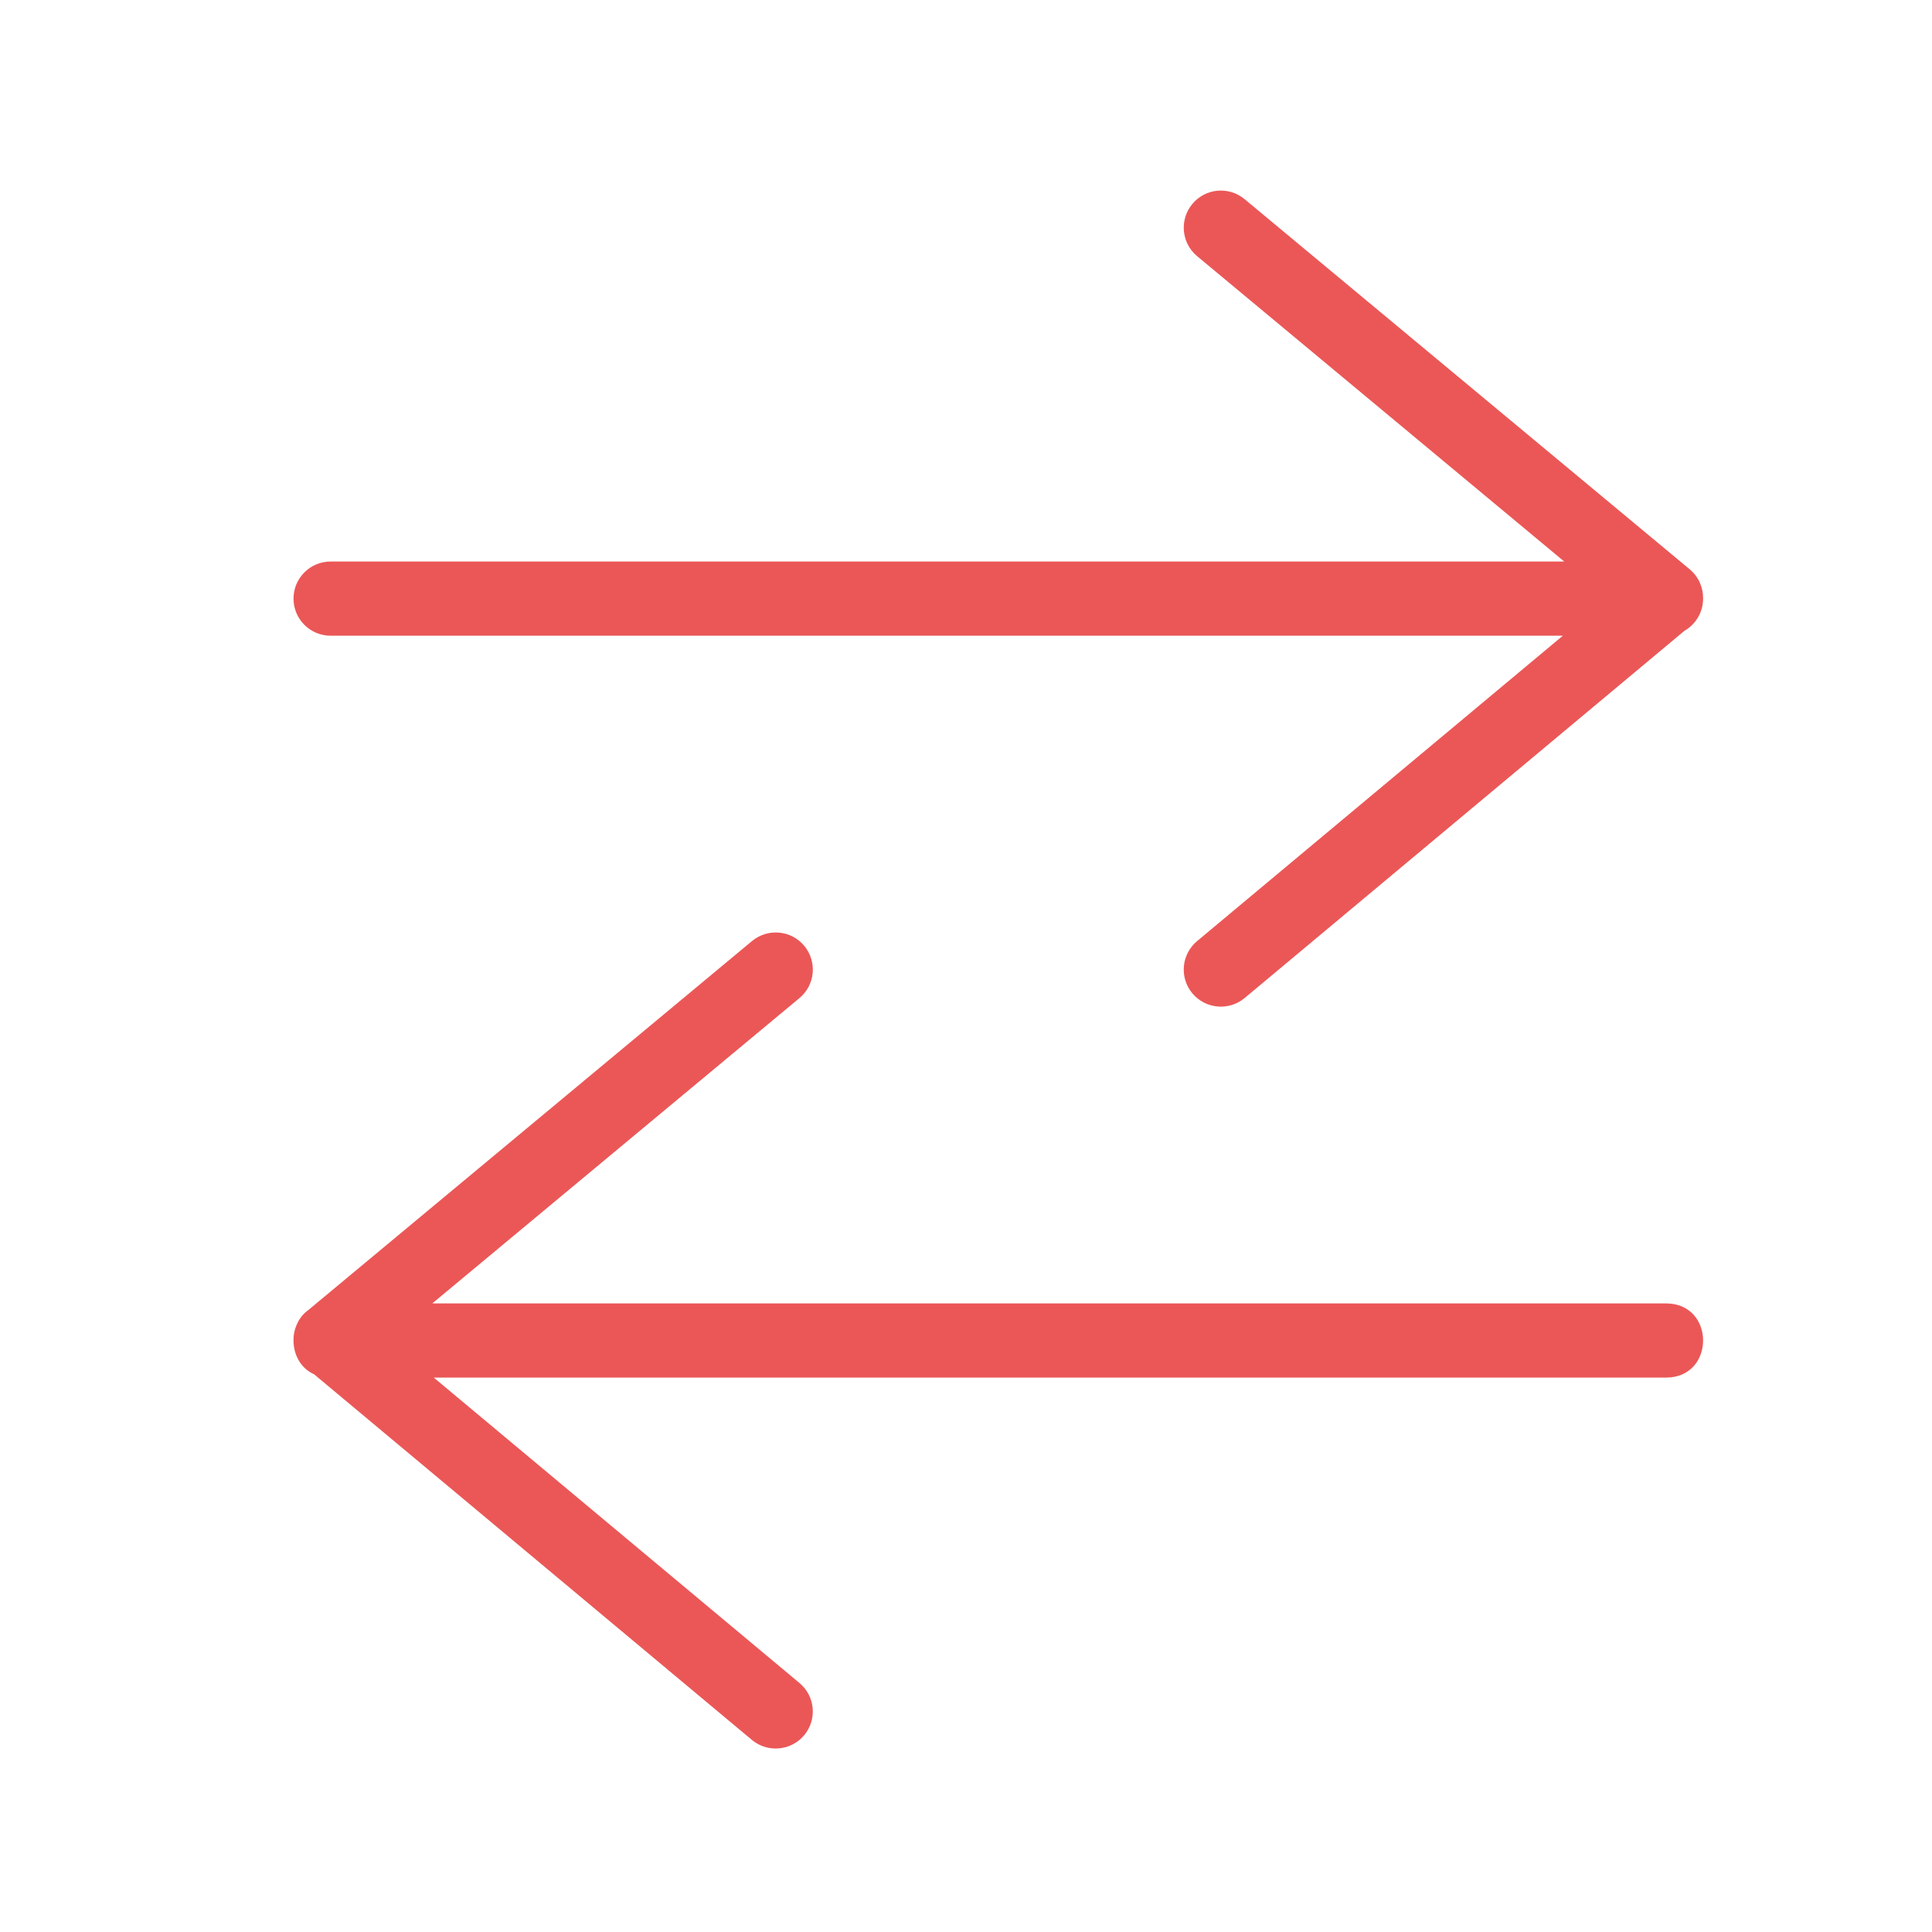 <svg width="25" height="25" viewBox="0 0 25 25" fill="none" xmlns="http://www.w3.org/2000/svg">
<path d="M20.241 7.266L15.491 3.315C15.287 3.146 15.259 2.843 15.429 2.639C15.598 2.435 15.901 2.408 16.105 2.577L21.865 7.367C21.982 7.465 22.039 7.604 22.038 7.742L22.038 7.746C22.038 7.924 21.941 8.08 21.796 8.163L16.105 12.915C15.902 13.084 15.599 13.057 15.429 12.854C15.259 12.65 15.287 12.348 15.49 12.178L20.223 8.226H4.278C4.013 8.226 3.798 8.011 3.798 7.746C3.798 7.481 4.013 7.266 4.278 7.266H20.241Z" fill="#EB5757"/>
<path d="M5.613 17.826L10.345 21.778C10.549 21.948 10.576 22.25 10.406 22.454C10.236 22.657 9.934 22.684 9.73 22.515L4.064 17.783C3.885 17.703 3.796 17.521 3.798 17.341C3.797 17.275 3.81 17.209 3.837 17.147C3.869 17.069 3.921 17 3.992 16.95L9.731 12.177C9.935 12.008 10.237 12.035 10.407 12.239C10.576 12.443 10.549 12.746 10.345 12.915L5.594 16.866H21.558C22.198 16.866 22.198 17.826 21.558 17.826H5.613Z" fill="#EB5757"/>
</svg>
